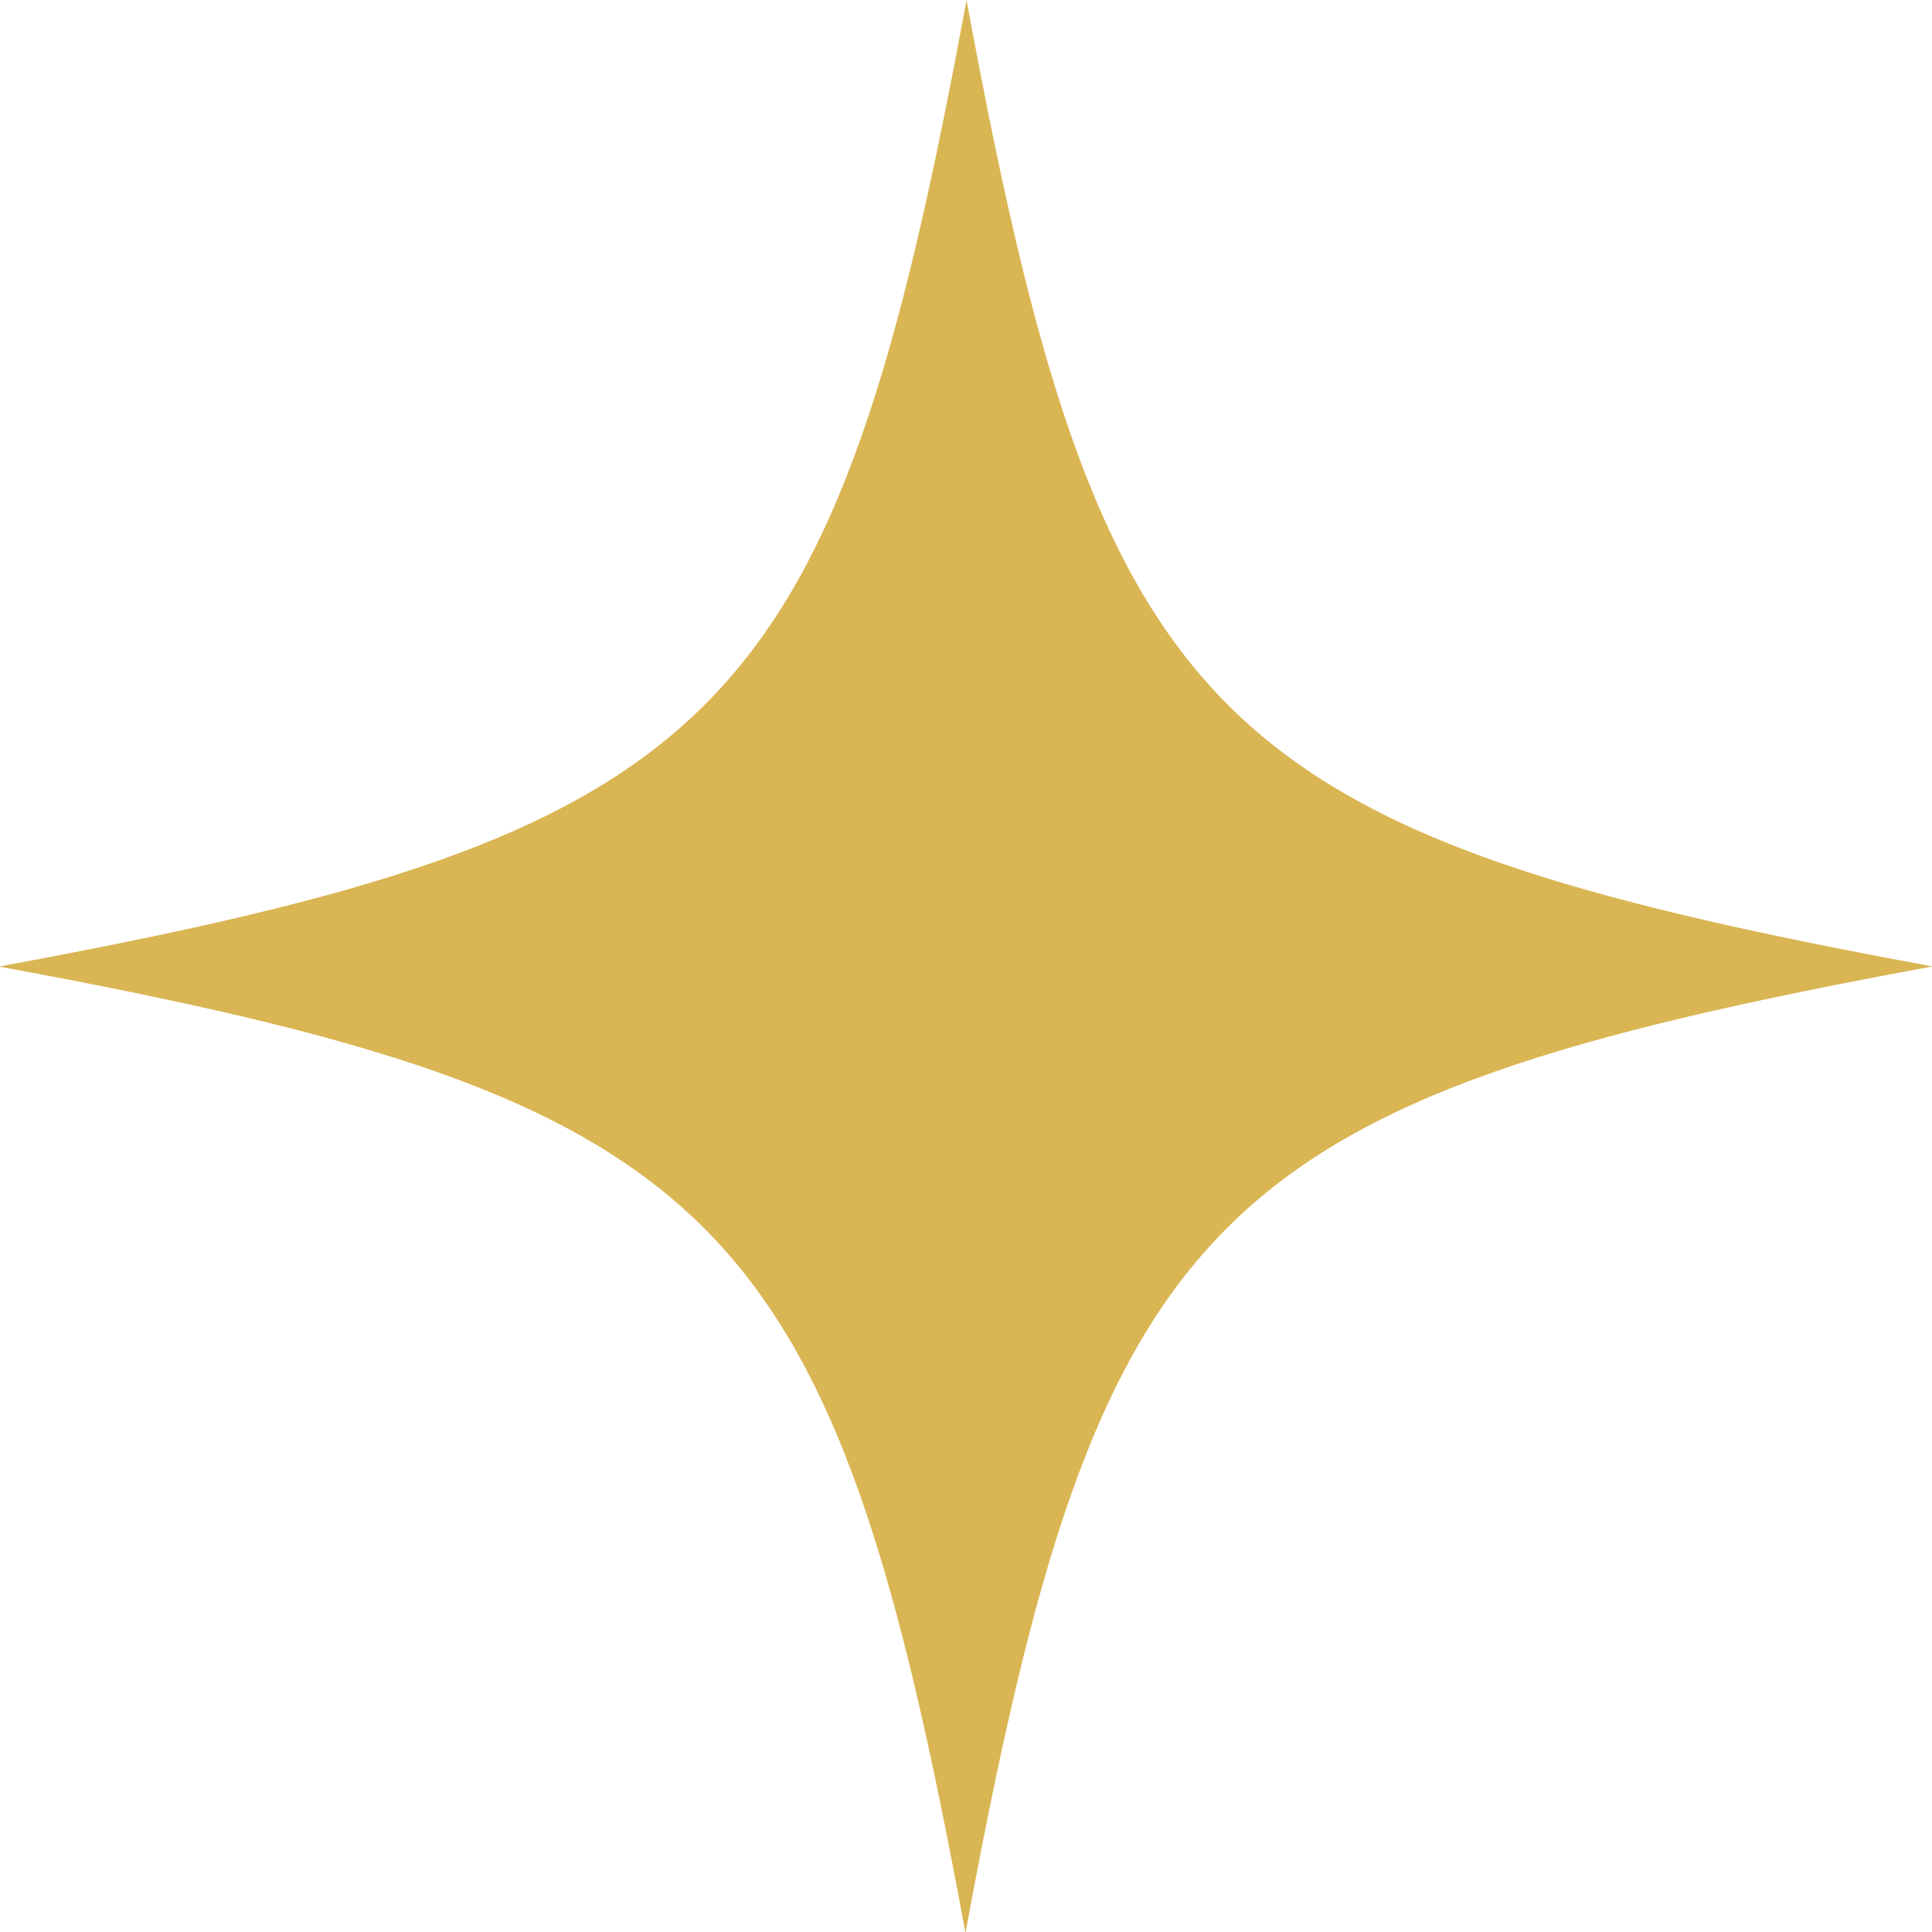 <?xml version="1.0" encoding="UTF-8"?><svg id="_レイヤー_2" xmlns="http://www.w3.org/2000/svg" viewBox="0 0 18.51 18.51"><defs><style>.cls-1{fill:#dab553;}</style></defs><g id="_レイヤー_1-2"><path class="cls-1" d="M18.51,9.26c-6.94,1.28-7.98,2.31-9.26,9.26-1.28-6.94-2.31-7.98-9.26-9.26C6.94,7.98,7.98,6.94,9.26,0c1.28,6.94,2.31,7.98,9.26,9.26Z"/></g></svg>
